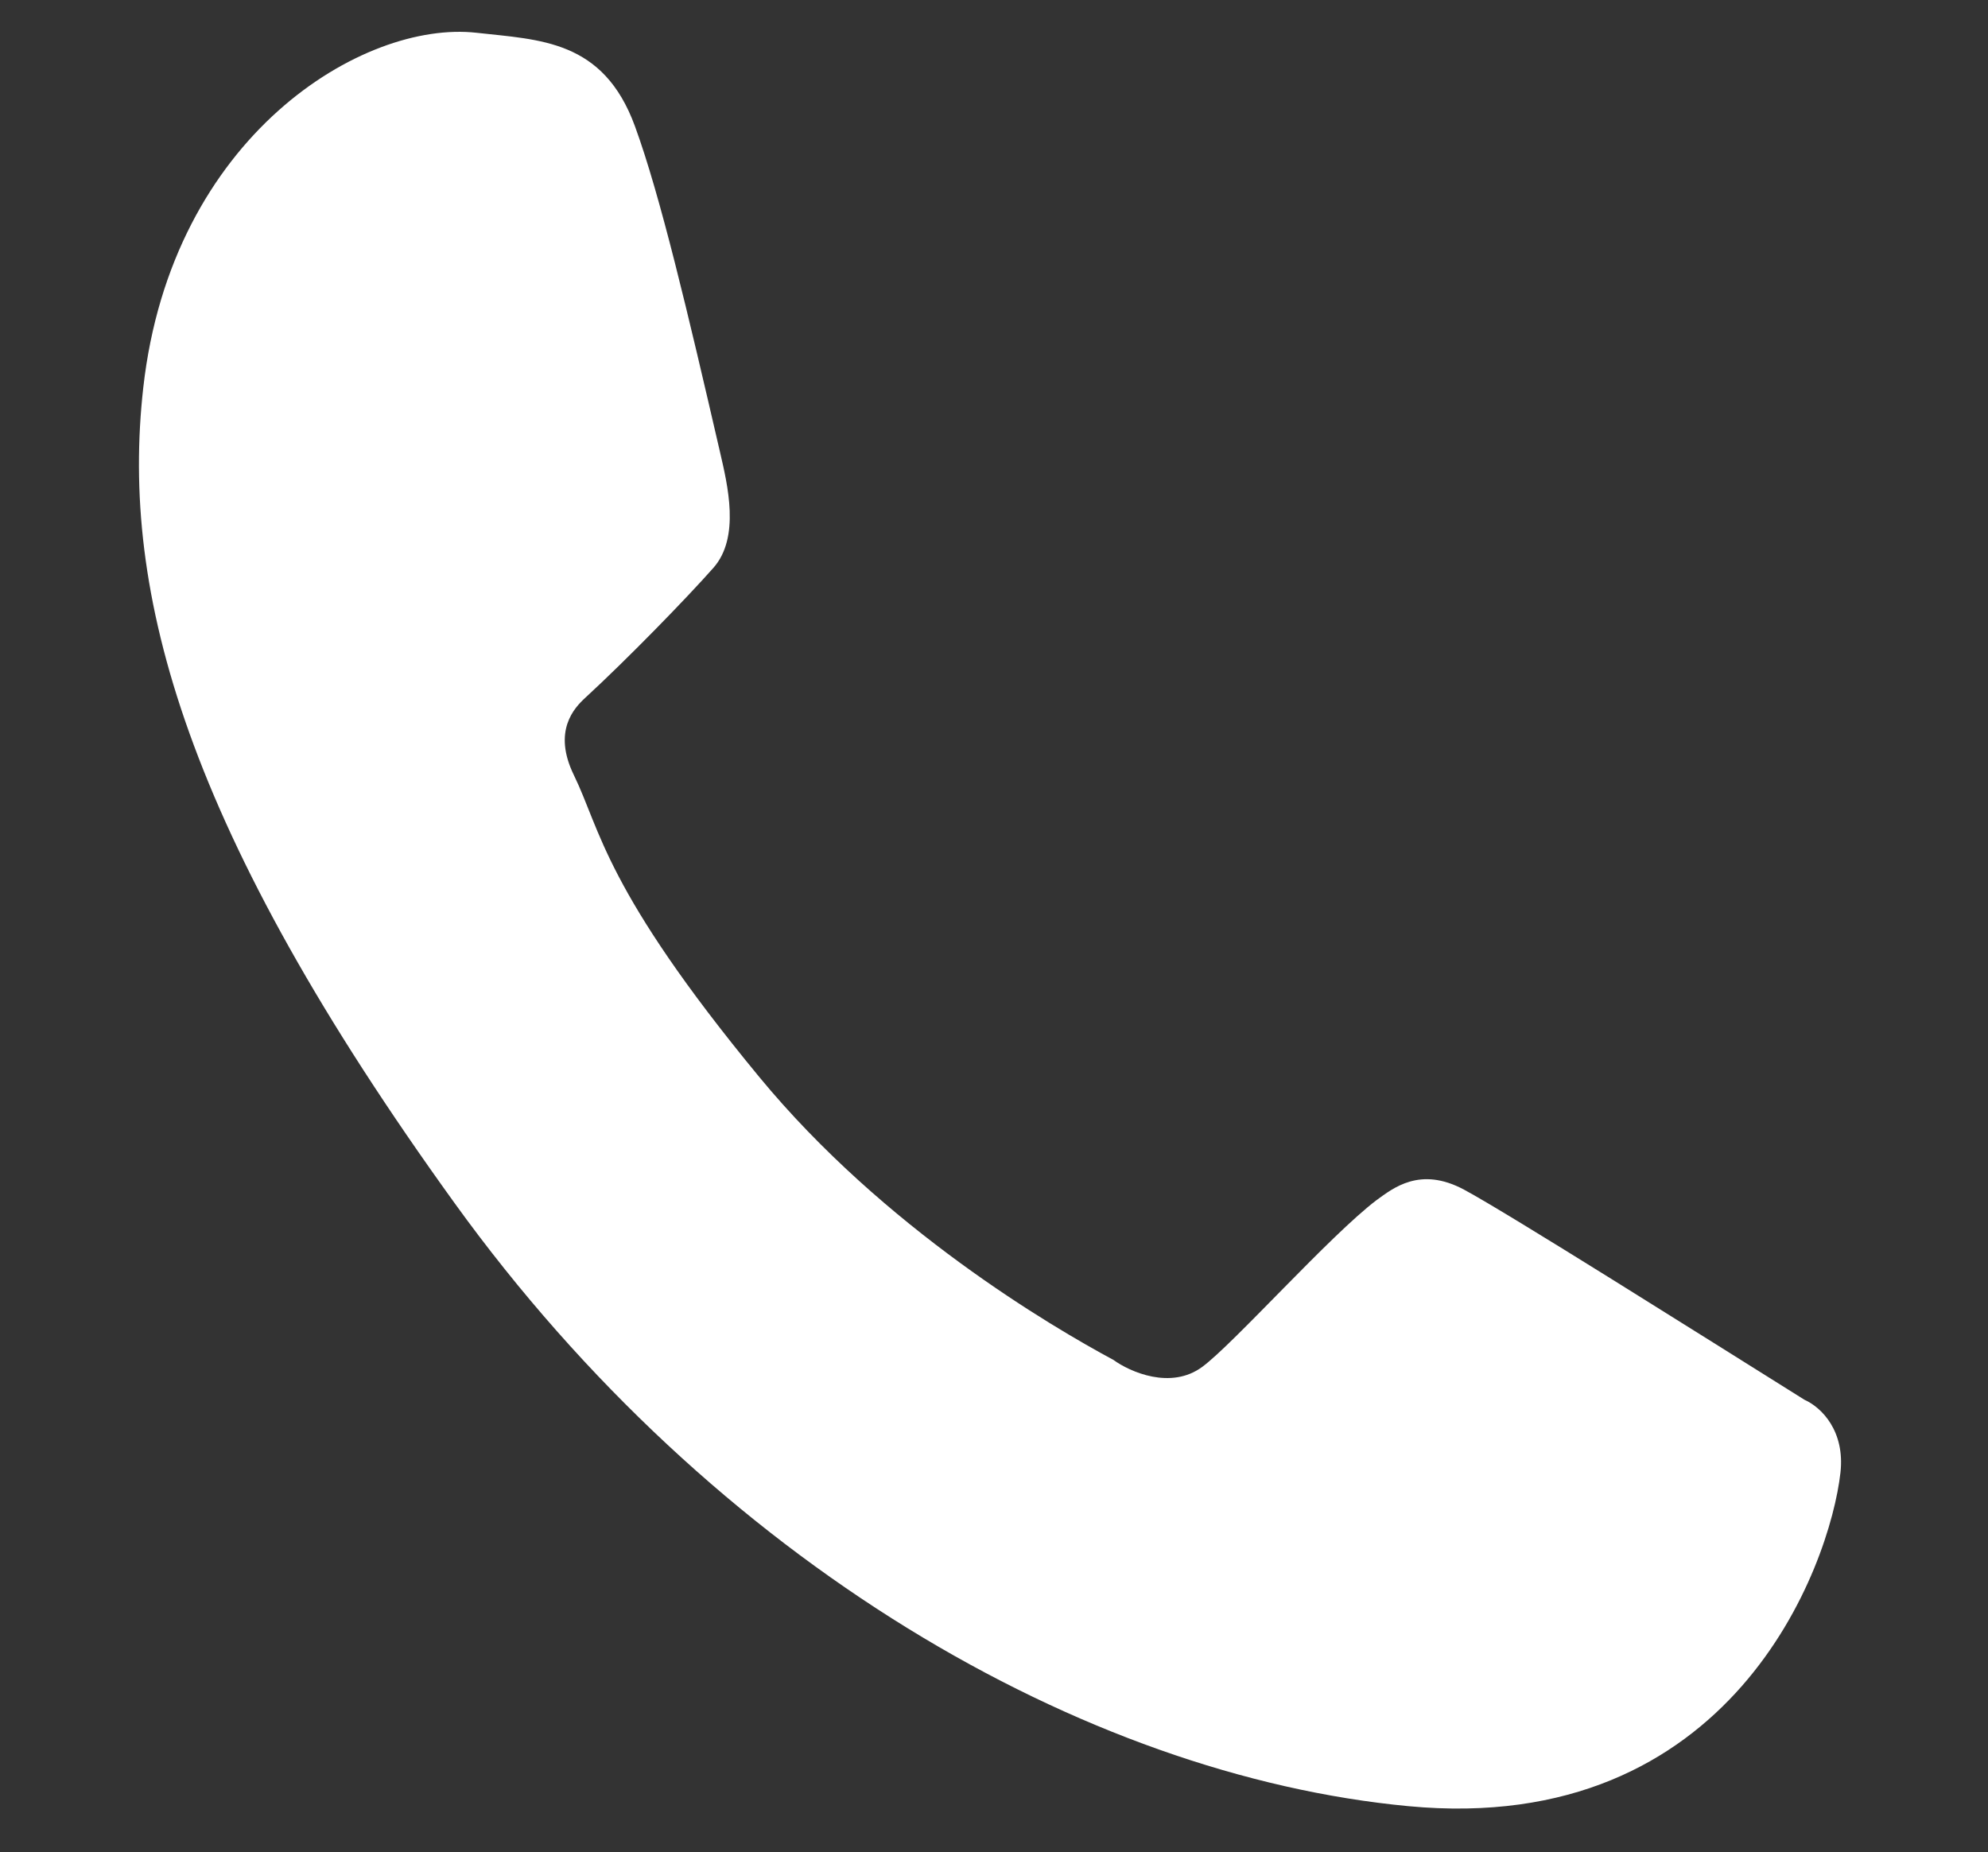 <svg width="234" height="218" viewBox="0 0 234 218" fill="none" xmlns="http://www.w3.org/2000/svg">
<rect x="0" y="0" width="234" height="218" fill="#333333" stroke="none"/>
<path d="M74.739 14.863C71.017 4.672 63.542 4.696 56.089 3.857C42.769 2.357 20.204 15.957 16.865 45.62C14.129 69.929 21.857 97.746 53.512 141.62C84.062 183.963 127.648 208.993 165.765 212.598C203.882 216.205 215.389 184.385 216.632 173.343C217.183 168.449 214.417 165.664 212.398 164.765C200.134 157.091 177.527 142.82 172.332 140.033C167.137 137.245 163.965 139.868 162.019 141.27C156.558 145.41 145.221 158.15 141.521 160.886C137.823 163.623 133.009 161.485 131.063 160.075C123.763 156.15 104.073 144.607 89.353 126.749C71.147 104.665 70.714 97.722 67.546 91.23C65.013 86.035 67.608 83.316 68.881 82.143C73.855 77.565 80.815 70.415 83.98 66.83C87.143 63.242 85.645 57.089 84.761 53.262C80.958 36.801 77.718 23.015 74.739 14.863Z" fill="white"/>
</svg>

